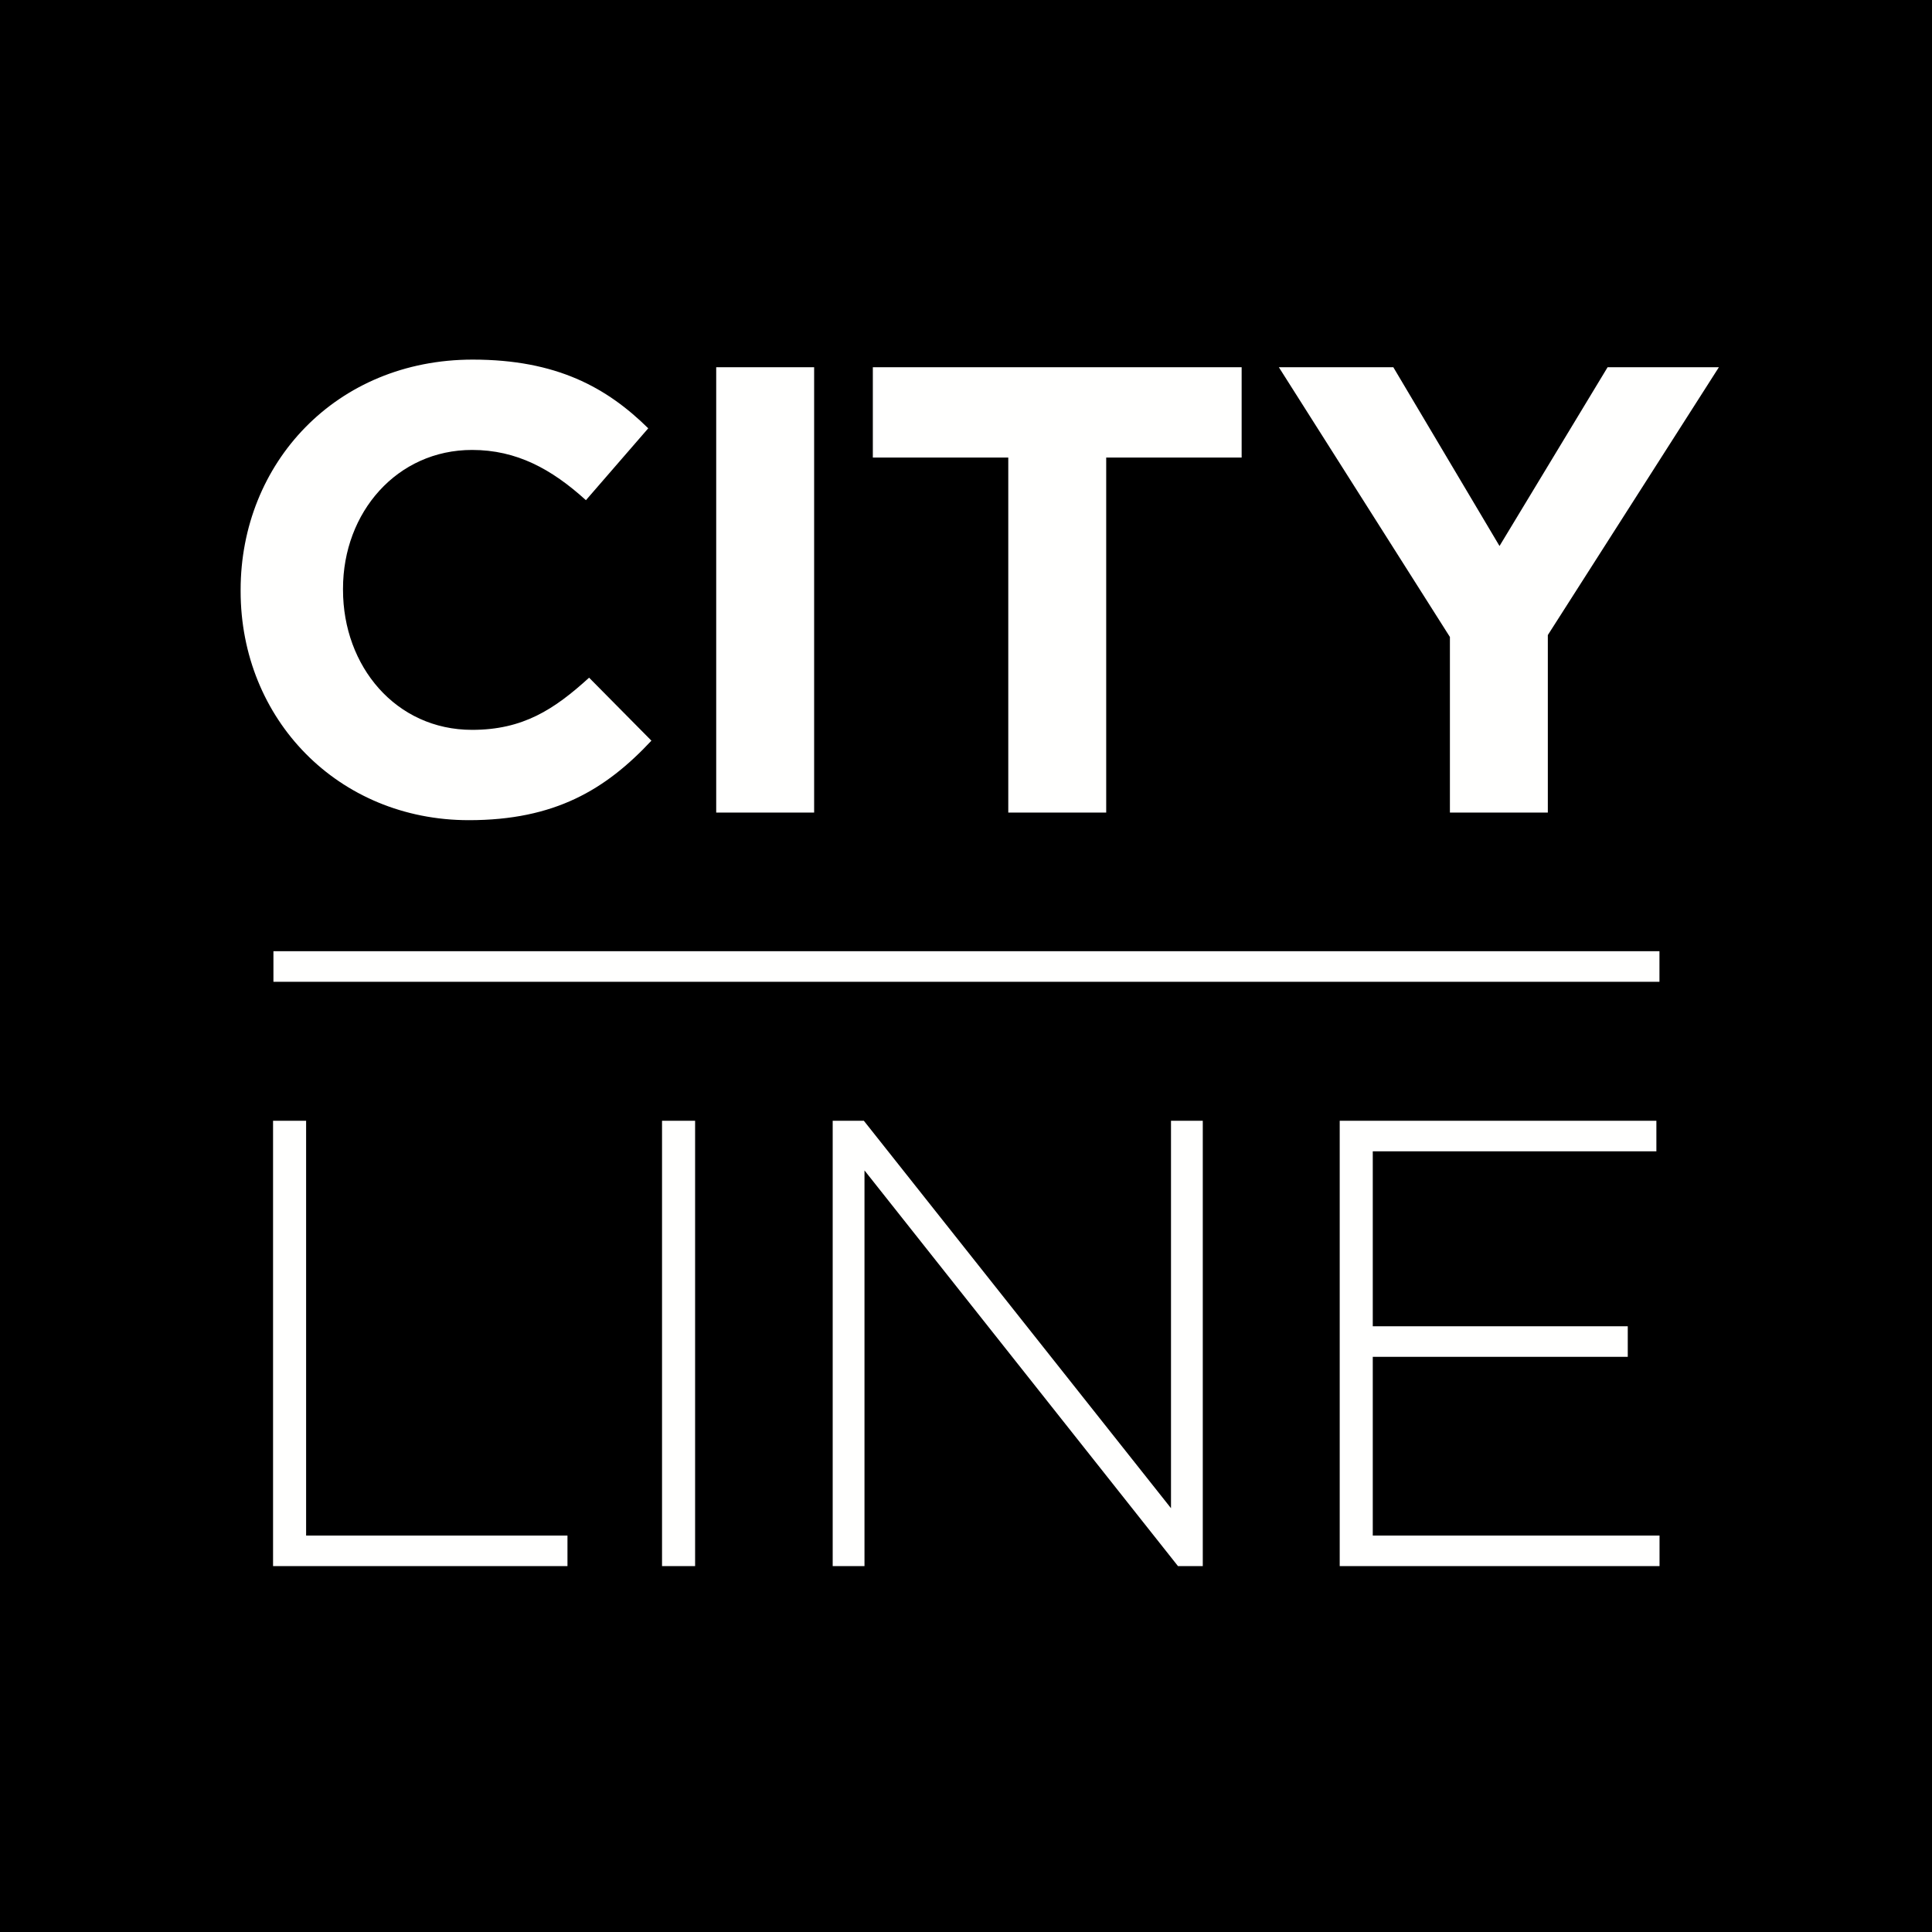 <?xml version="1.0" encoding="utf-8"?>
<svg width="144px" height="144px" viewbox="0 0 144 144" version="1.1" xmlns:xlink="http://www.w3.org/1999/xlink" xmlns="http://www.w3.org/2000/svg">
  <g id="CityLine_Logo_Primary_Black_RGB">
    <path d="M0 144L144 144L144 0L0 0L0 144Z" id="Fill-1" fill="#000000" fill-rule="evenodd" stroke="none" />
    <path d="M21.944 33.193L21.944 30.917L2.464 30.917L2.464 0L0 0L0 33.193L21.944 33.193ZM28.992 33.193L31.457 33.193L31.457 0L28.992 0L28.992 33.193ZM69.296 33.193L69.296 0L66.927 0L66.927 28.877L44.035 0L41.712 0L41.712 33.193L44.082 33.193L44.082 3.7L67.449 33.193L69.296 33.193ZM103.34 33.193L103.34 30.917L81.966 30.917L81.966 17.593L100.972 17.593L100.972 15.316L81.966 15.316L81.966 2.278L103.105 2.278L103.105 0L79.502 0L79.502 33.193L103.34 33.193L103.34 33.193Z" transform="translate(20.352 83.536)" id="Fill-3" fill="#FFFFFE" fill-rule="evenodd" stroke="none" />
    <path d="M30.618 28.402L25.973 23.708C23.367 26.079 21.043 27.596 17.252 27.596C11.565 27.596 7.631 22.854 7.631 17.164L7.631 17.069C7.631 11.38 11.659 6.733 17.252 6.733C20.569 6.733 23.177 8.155 25.736 10.478L30.381 5.121C27.3 2.086 23.555 0 17.299 0C7.109 0 0 7.728 0 17.164L0 17.259C0 26.789 7.251 34.328 17.015 34.328C23.414 34.328 27.205 32.054 30.618 28.402L30.618 28.402ZM35.447 33.76L42.746 33.76L42.746 0.568L35.447 0.568L35.447 33.76ZM74.61 7.301L74.61 0.568L47.121 0.568L47.121 7.301L57.216 7.301L57.216 33.76L64.515 33.76L64.515 7.301L74.61 7.301ZM110.181 0.568L101.886 0.568L93.83 13.893L85.915 0.568L77.383 0.568L90.133 20.674L90.133 33.76L97.431 33.76L97.431 20.531L110.181 0.568L110.181 0.568Z" transform="translate(17.935 26.803)" id="Fill-4" fill="#FFFFFE" fill-rule="evenodd" stroke="none" />
    <path d="M0 2.28L103.306 2.28L103.306 0L0 0L0 2.28Z" transform="translate(20.38 70.897)" id="Fill-5" fill="#FFFFFE" fill-rule="evenodd" stroke="none" />
  </g>
</svg>